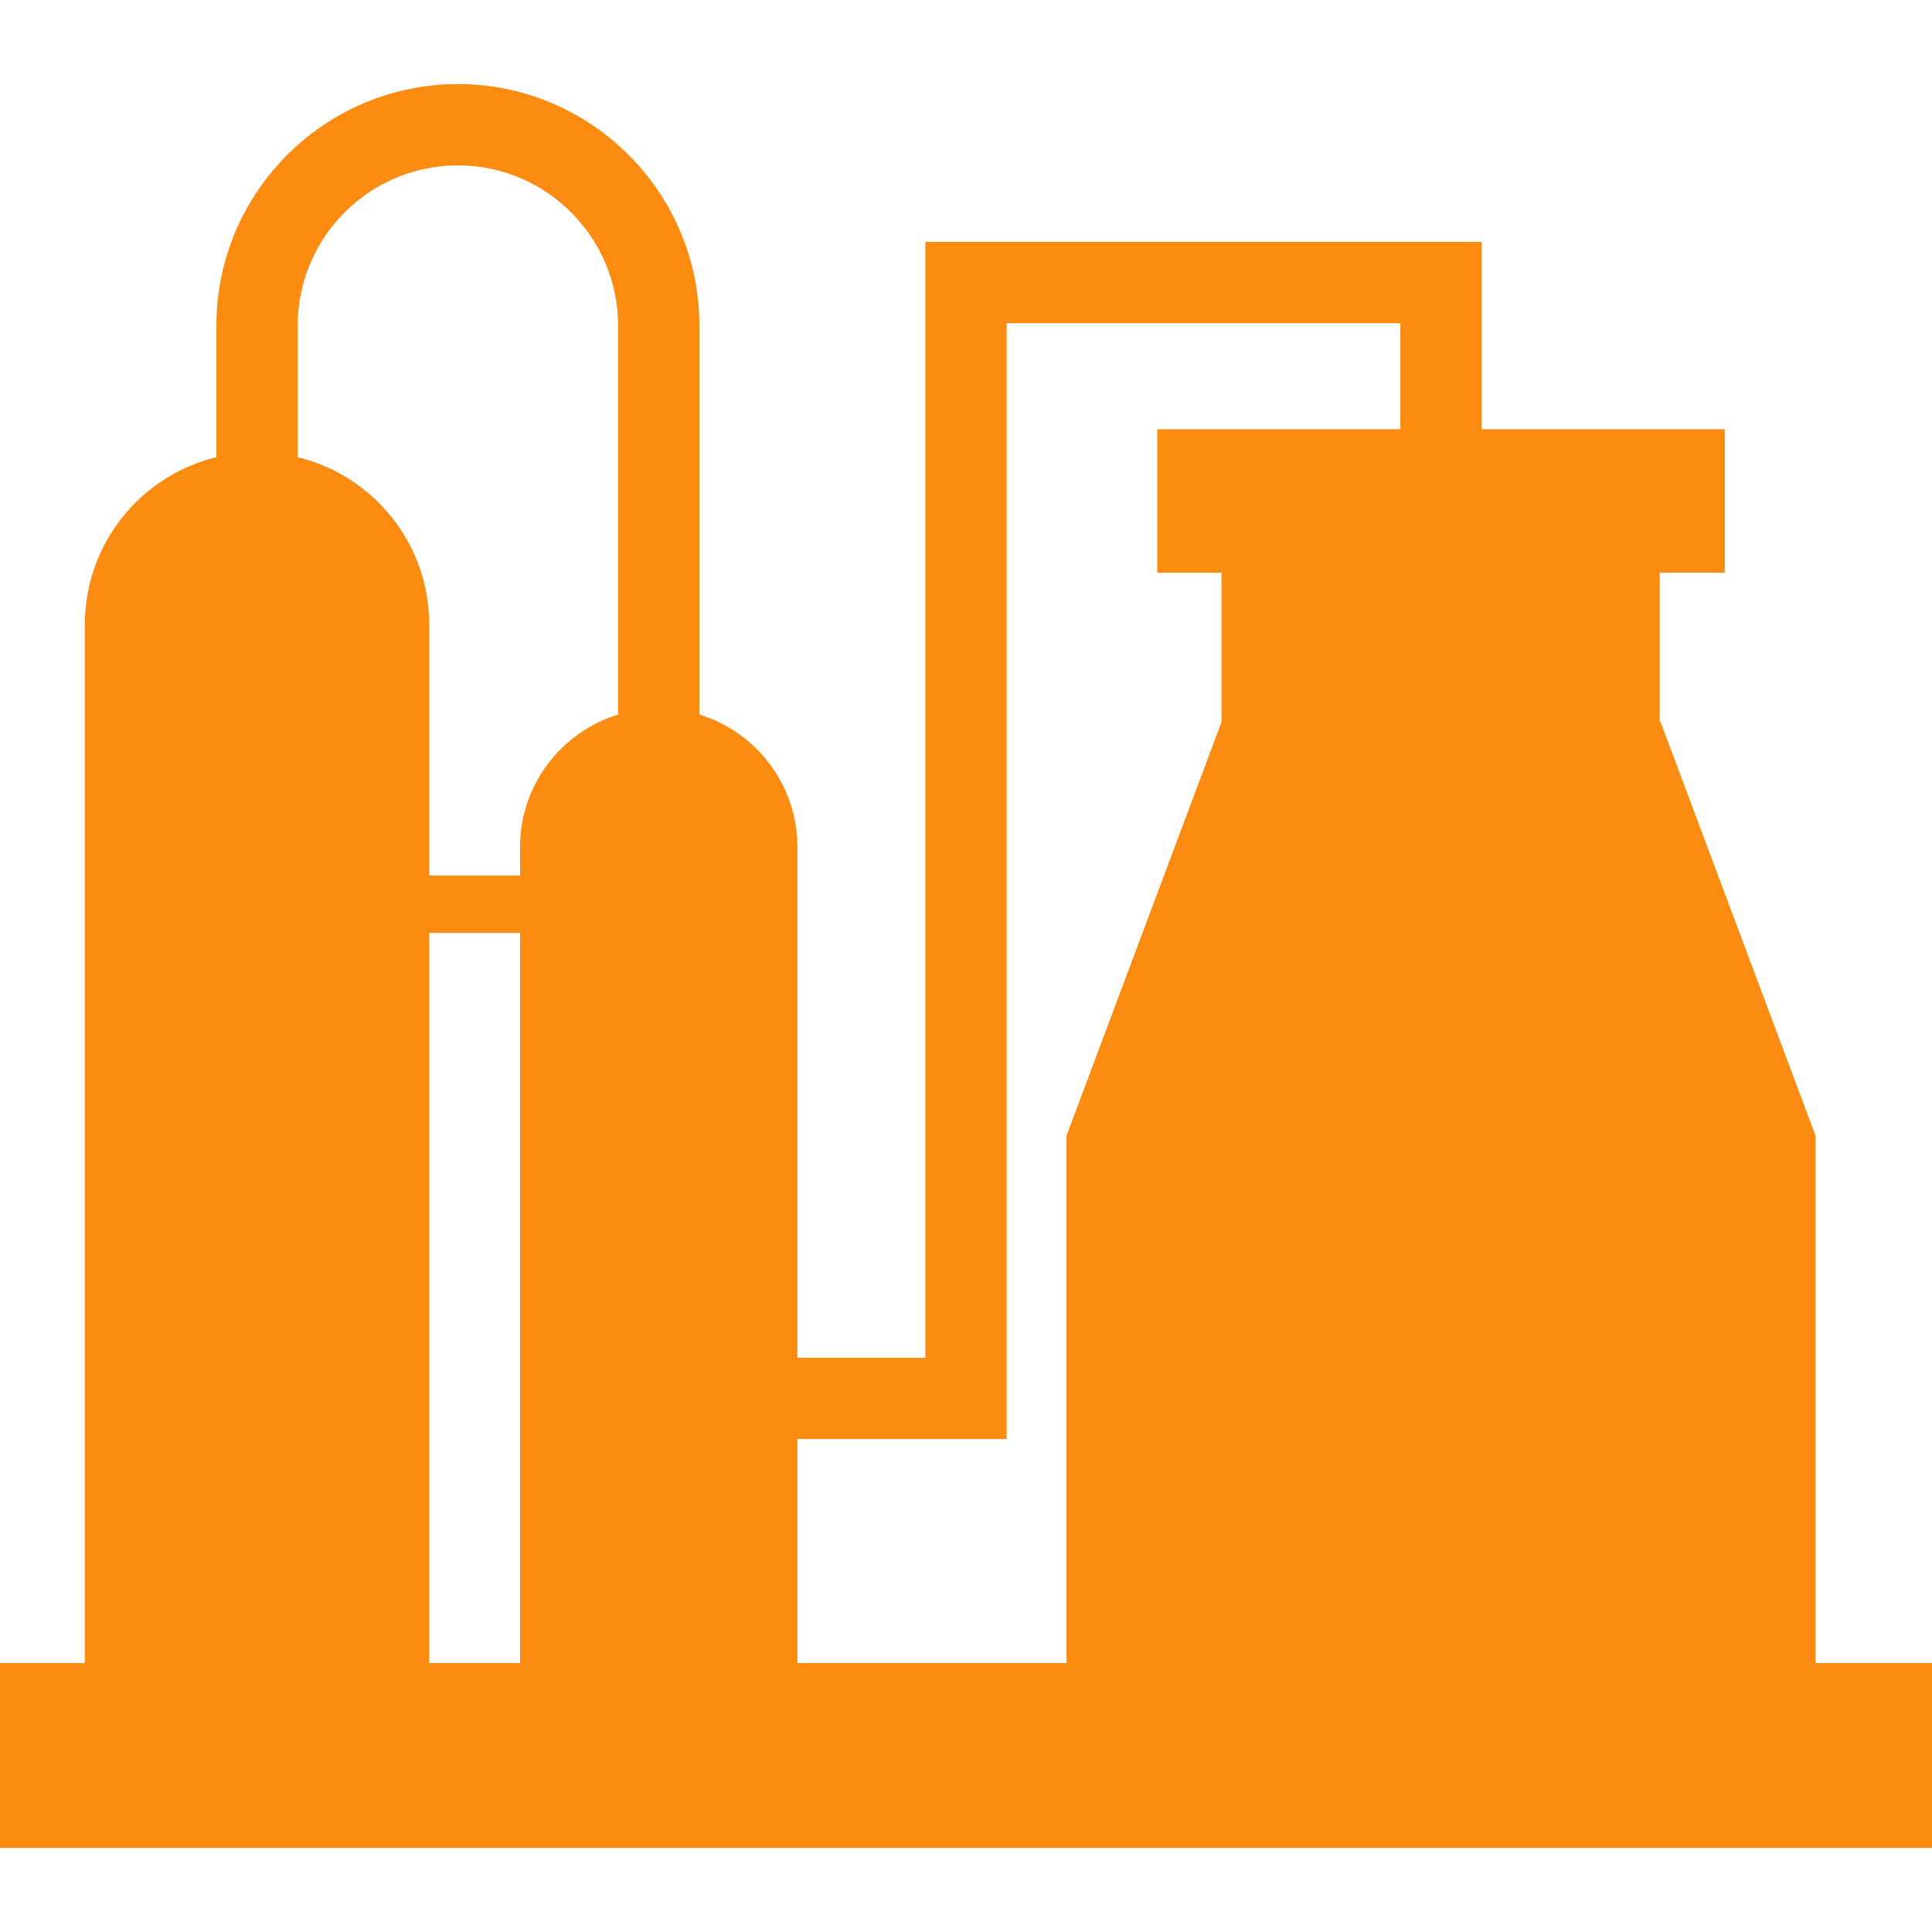 <svg version="1.1" xmlns="http://www.w3.org/2000/svg" xmlns:xlink="http://www.w3.org/1999/xlink" style="enable-background:new 0 0 404 404;" xml:space="preserve" width="404" height="404"><rect id="backgroundrect" width="100%" height="100%" x="0" y="0" fill="none" stroke="none"/>
















<g class="currentLayer" style=""><title>Layer 1</title><path d="M379.647,347.75V237.48l-32.407-86.508h-0.18v-31.222h13.606v-30h-50.832V50.584H193.5v233.334h-26.75V177.153  c0-13.059-8.632-24.099-20.5-27.731V68.084c0-27.846-22.654-50.5-50.5-50.5s-50.5,22.654-50.5,50.5v27.519  c-15.779,3.821-27.5,18.028-27.5,34.981V347.75H0v38.666h404V347.75H379.647z M108.75,347.75h-19V195.084h19V347.75z   M129.25,149.422c-11.867,3.634-20.5,14.673-20.5,27.731v5.931h-19v-52.5c0-16.953-11.721-31.16-27.5-34.981V68.084  c0-18.472,15.028-33.5,33.5-33.5s33.5,15.028,33.5,33.5V149.422z M292.834,89.751H242v30h13.426v31.222l-32.404,86.508v110.27  H166.75v-46.832h43.75V67.584h82.334V89.751z" id="svg_1" class="selected" fill-opacity="1" fill="#fc8b12"/><g id="svg_2">
</g><g id="svg_3">
</g><g id="svg_4">
</g><g id="svg_5">
</g><g id="svg_6">
</g><g id="svg_7">
</g><g id="svg_8">
</g><g id="svg_9">
</g><g id="svg_10">
</g><g id="svg_11">
</g><g id="svg_12">
</g><g id="svg_13">
</g><g id="svg_14">
</g><g id="svg_15">
</g><g id="svg_16">
</g></g></svg>